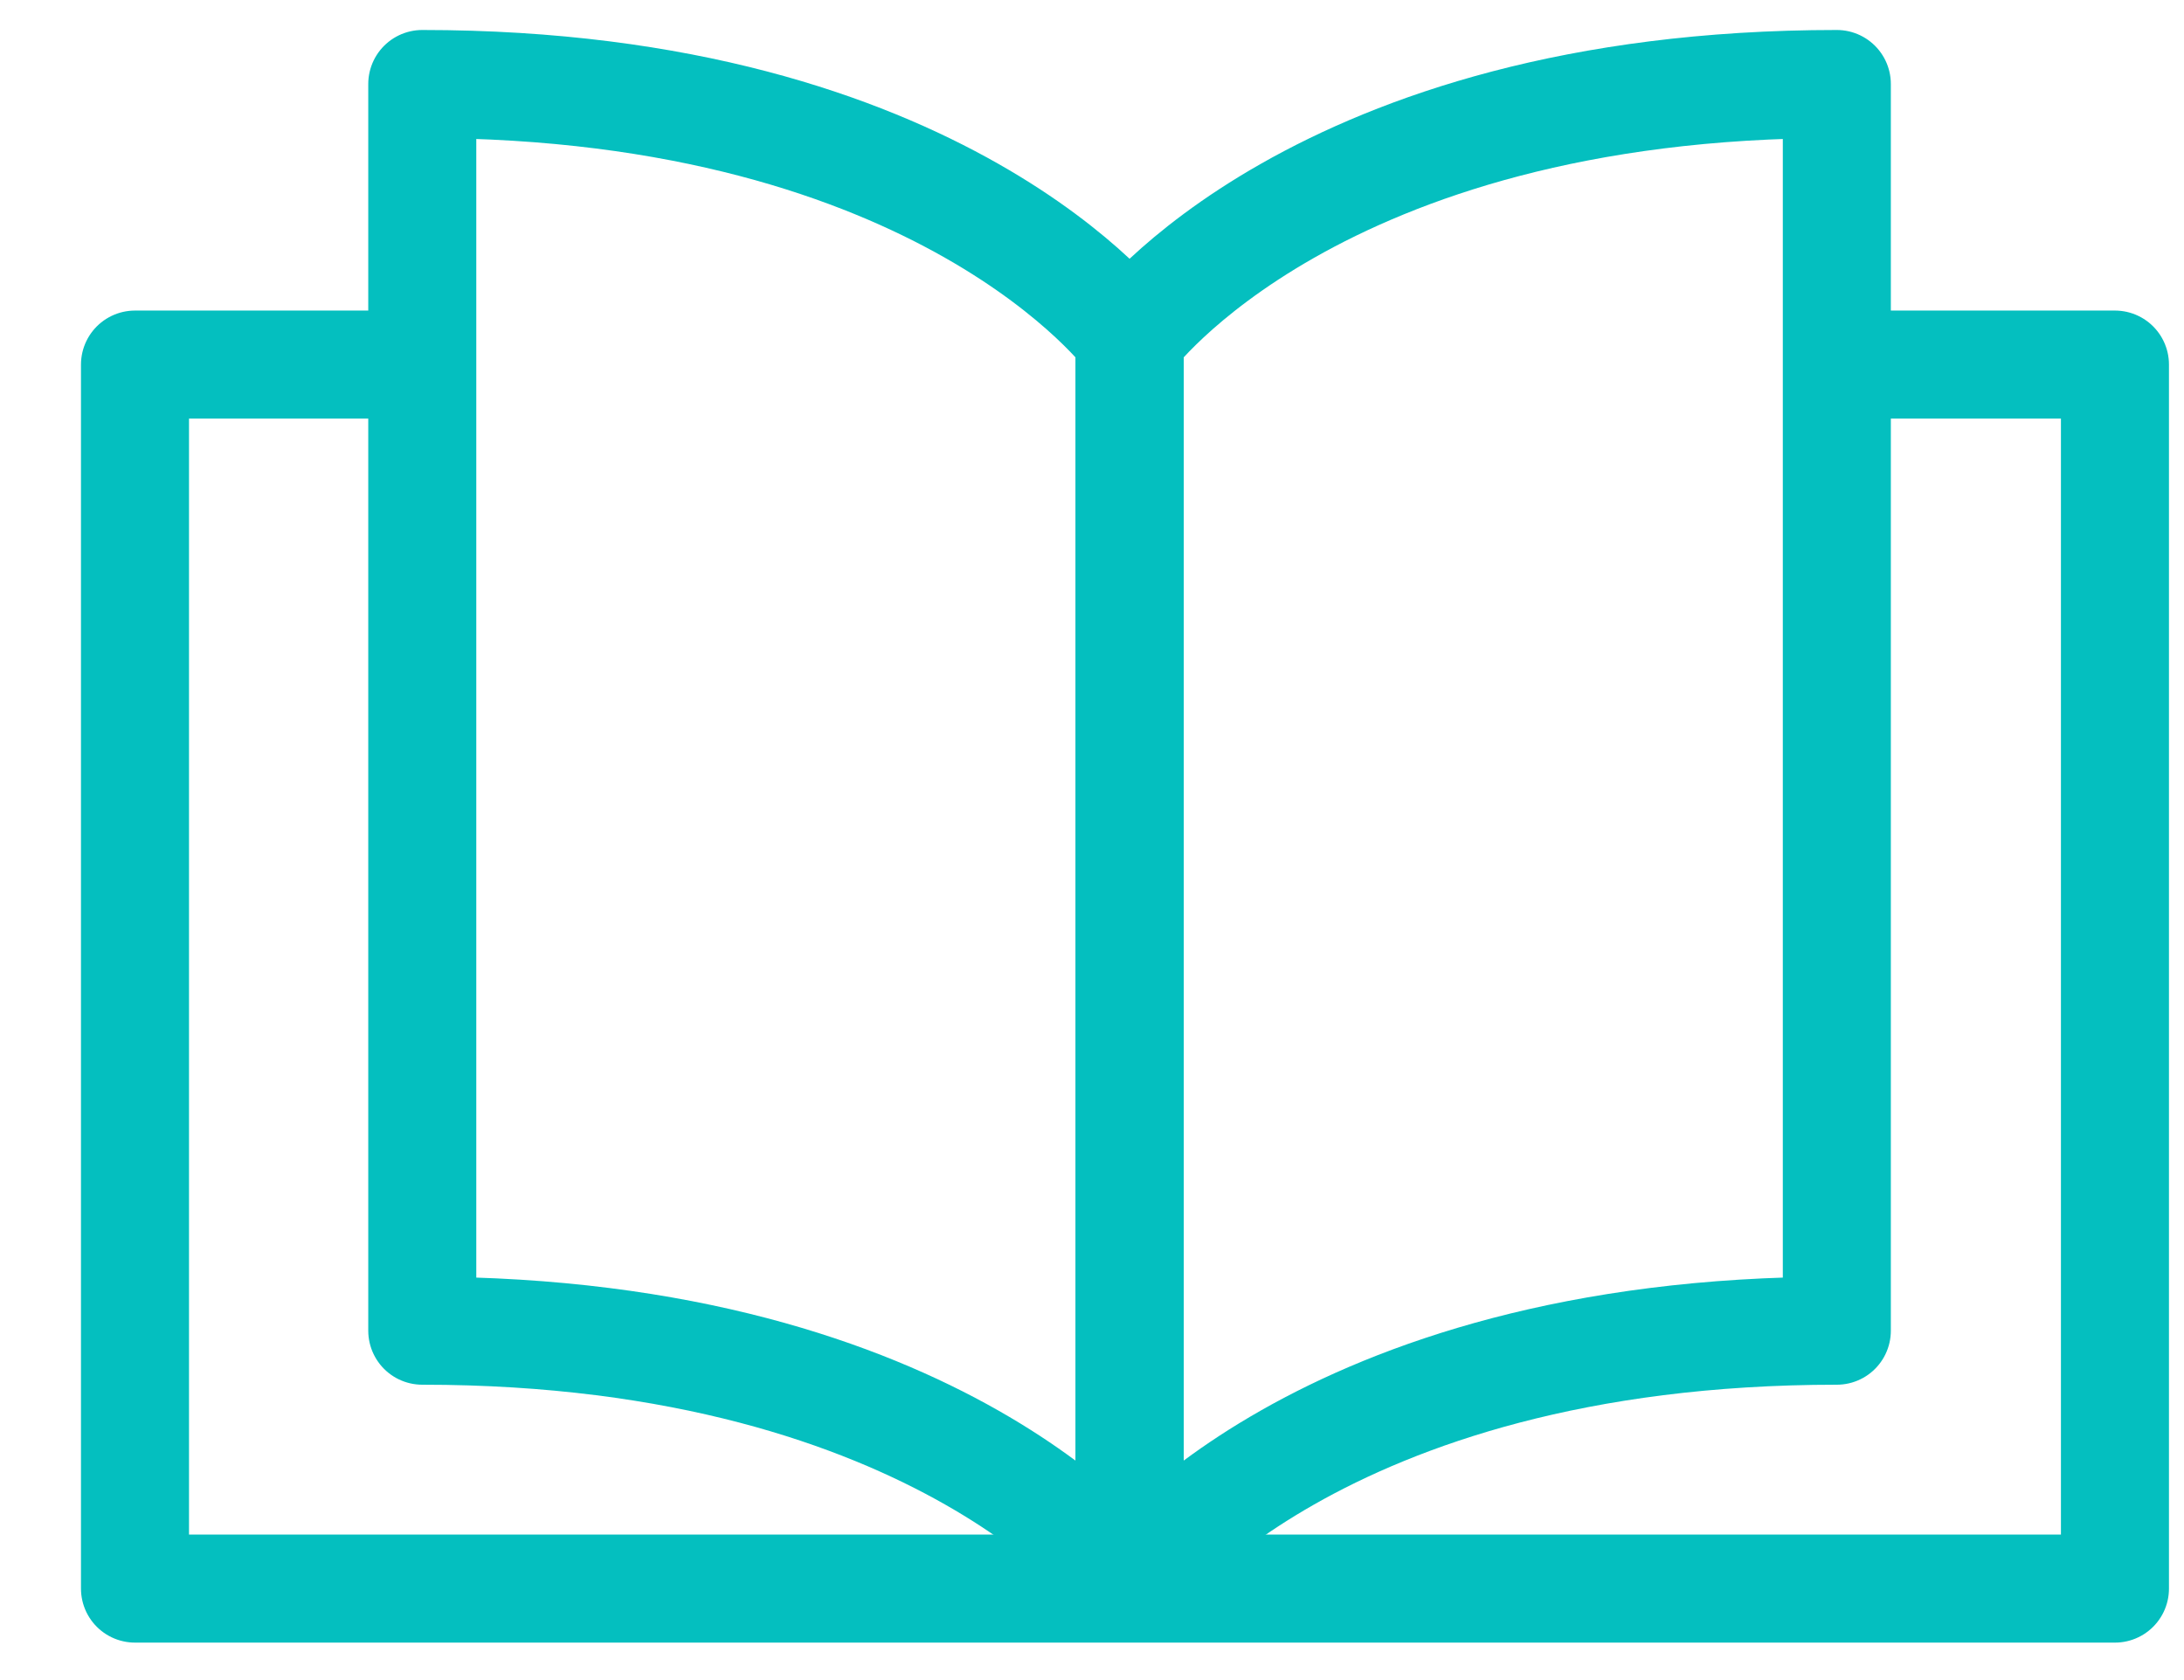 <svg width="26" height="20" viewBox="0 0 26 20" fill="none" xmlns="http://www.w3.org/2000/svg">
<path d="M5.027 15.841C11.241 15.841 13.446 18.859 13.446 18.859V4.018C13.446 4.018 11.241 1 5.027 1V15.841Z" stroke="#04BFBF" stroke-width="1.286" stroke-linejoin="round"/>
<path d="M21.867 15.841C15.654 15.841 13.449 18.859 13.449 18.859V4.018C13.449 4.018 15.654 1 21.867 1V15.841Z" stroke="#04BFBF" stroke-width="1.286" stroke-linejoin="round"/>
<path d="M22.018 4.34H25.178V18.911H1.607V4.34H4.796" stroke="#04BFBF" stroke-width="1.286" stroke-linejoin="round"/>
</svg>
